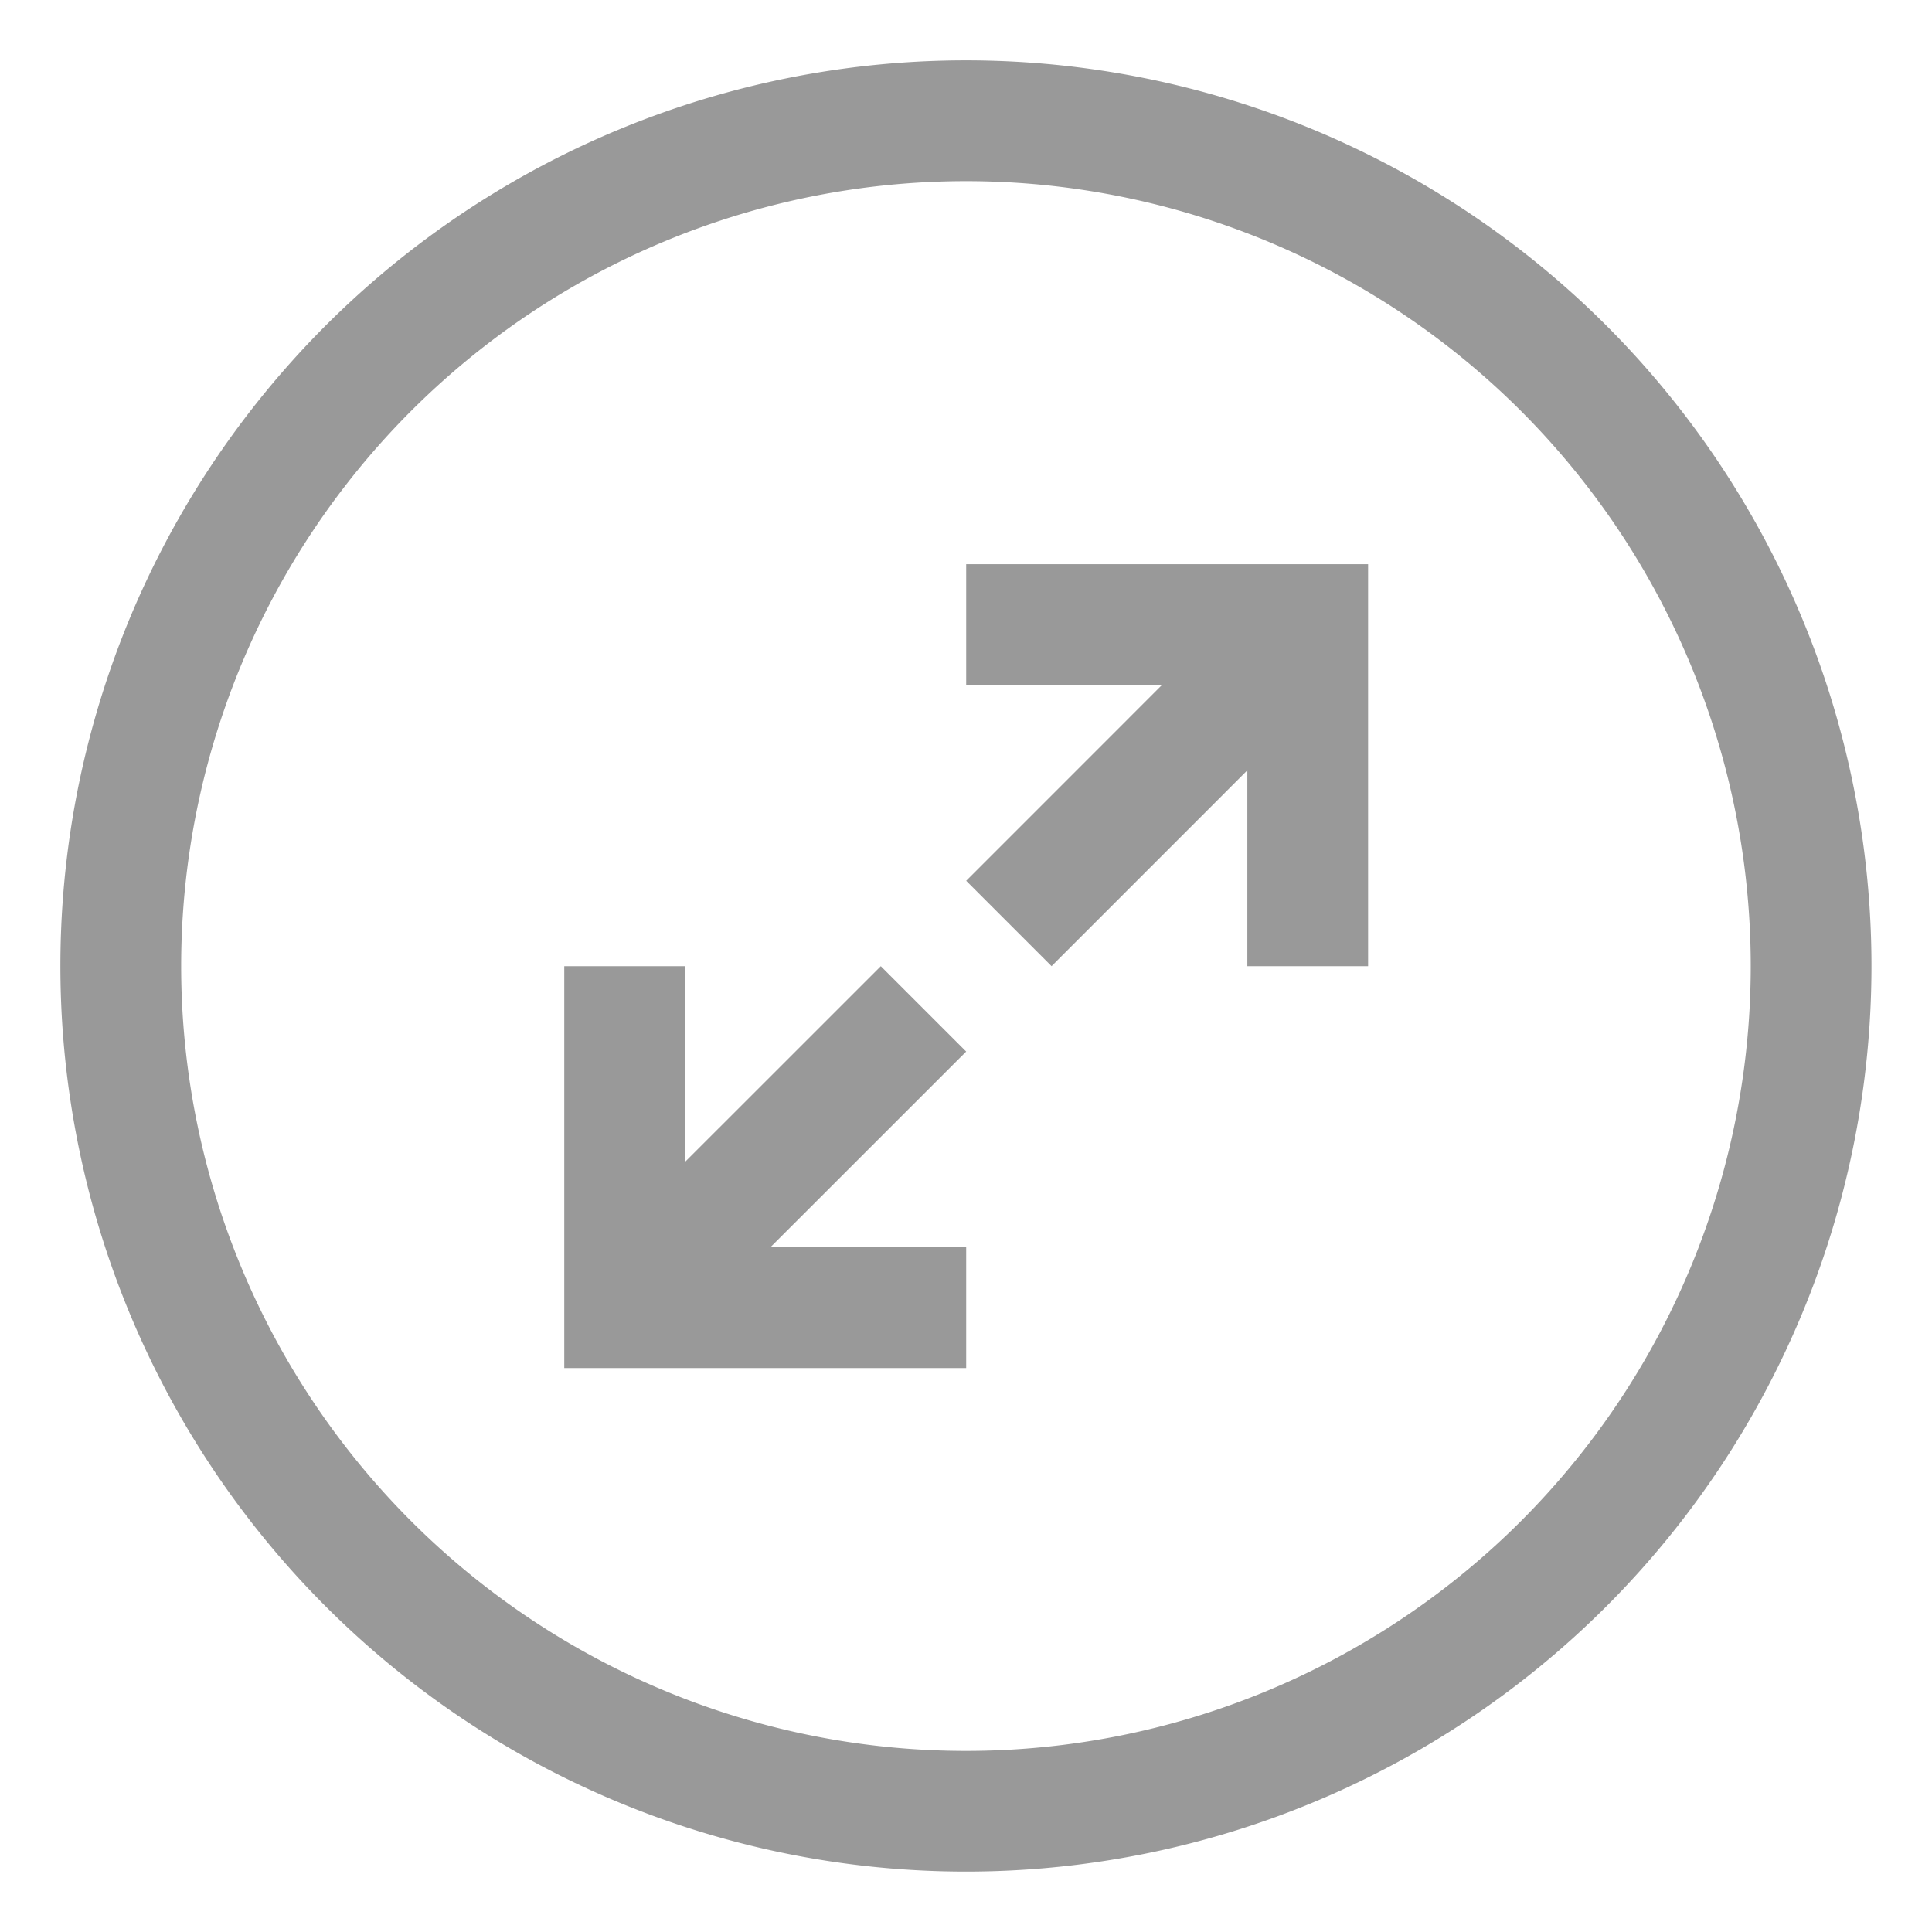 <svg xmlns="http://www.w3.org/2000/svg" width="512" height="512" viewBox="0 0 32 32">
  <g fill-rule="evenodd" data-name="expand double arrow right">
    <path fill="#999" d="M26.607 5.393a15 15 0 1 0 0 21.213 15.007 15.007 0 0 0 0-21.213zm-1.414 19.8a13 13 0 1 1 0-18.385 13.007 13.007 0 0 1 0 18.385z"/>
    <path fill="#999" d="M16.003 11.345h3.243l-3.243 3.244 1.414 1.414 3.243-3.244v3.244h2V9.345h-6.657zM14.589 16.003l-3.243 3.242v-3.242h-2v6.656h6.657v-2H12.76l3.243-3.242z"/>
  </g>
</svg>